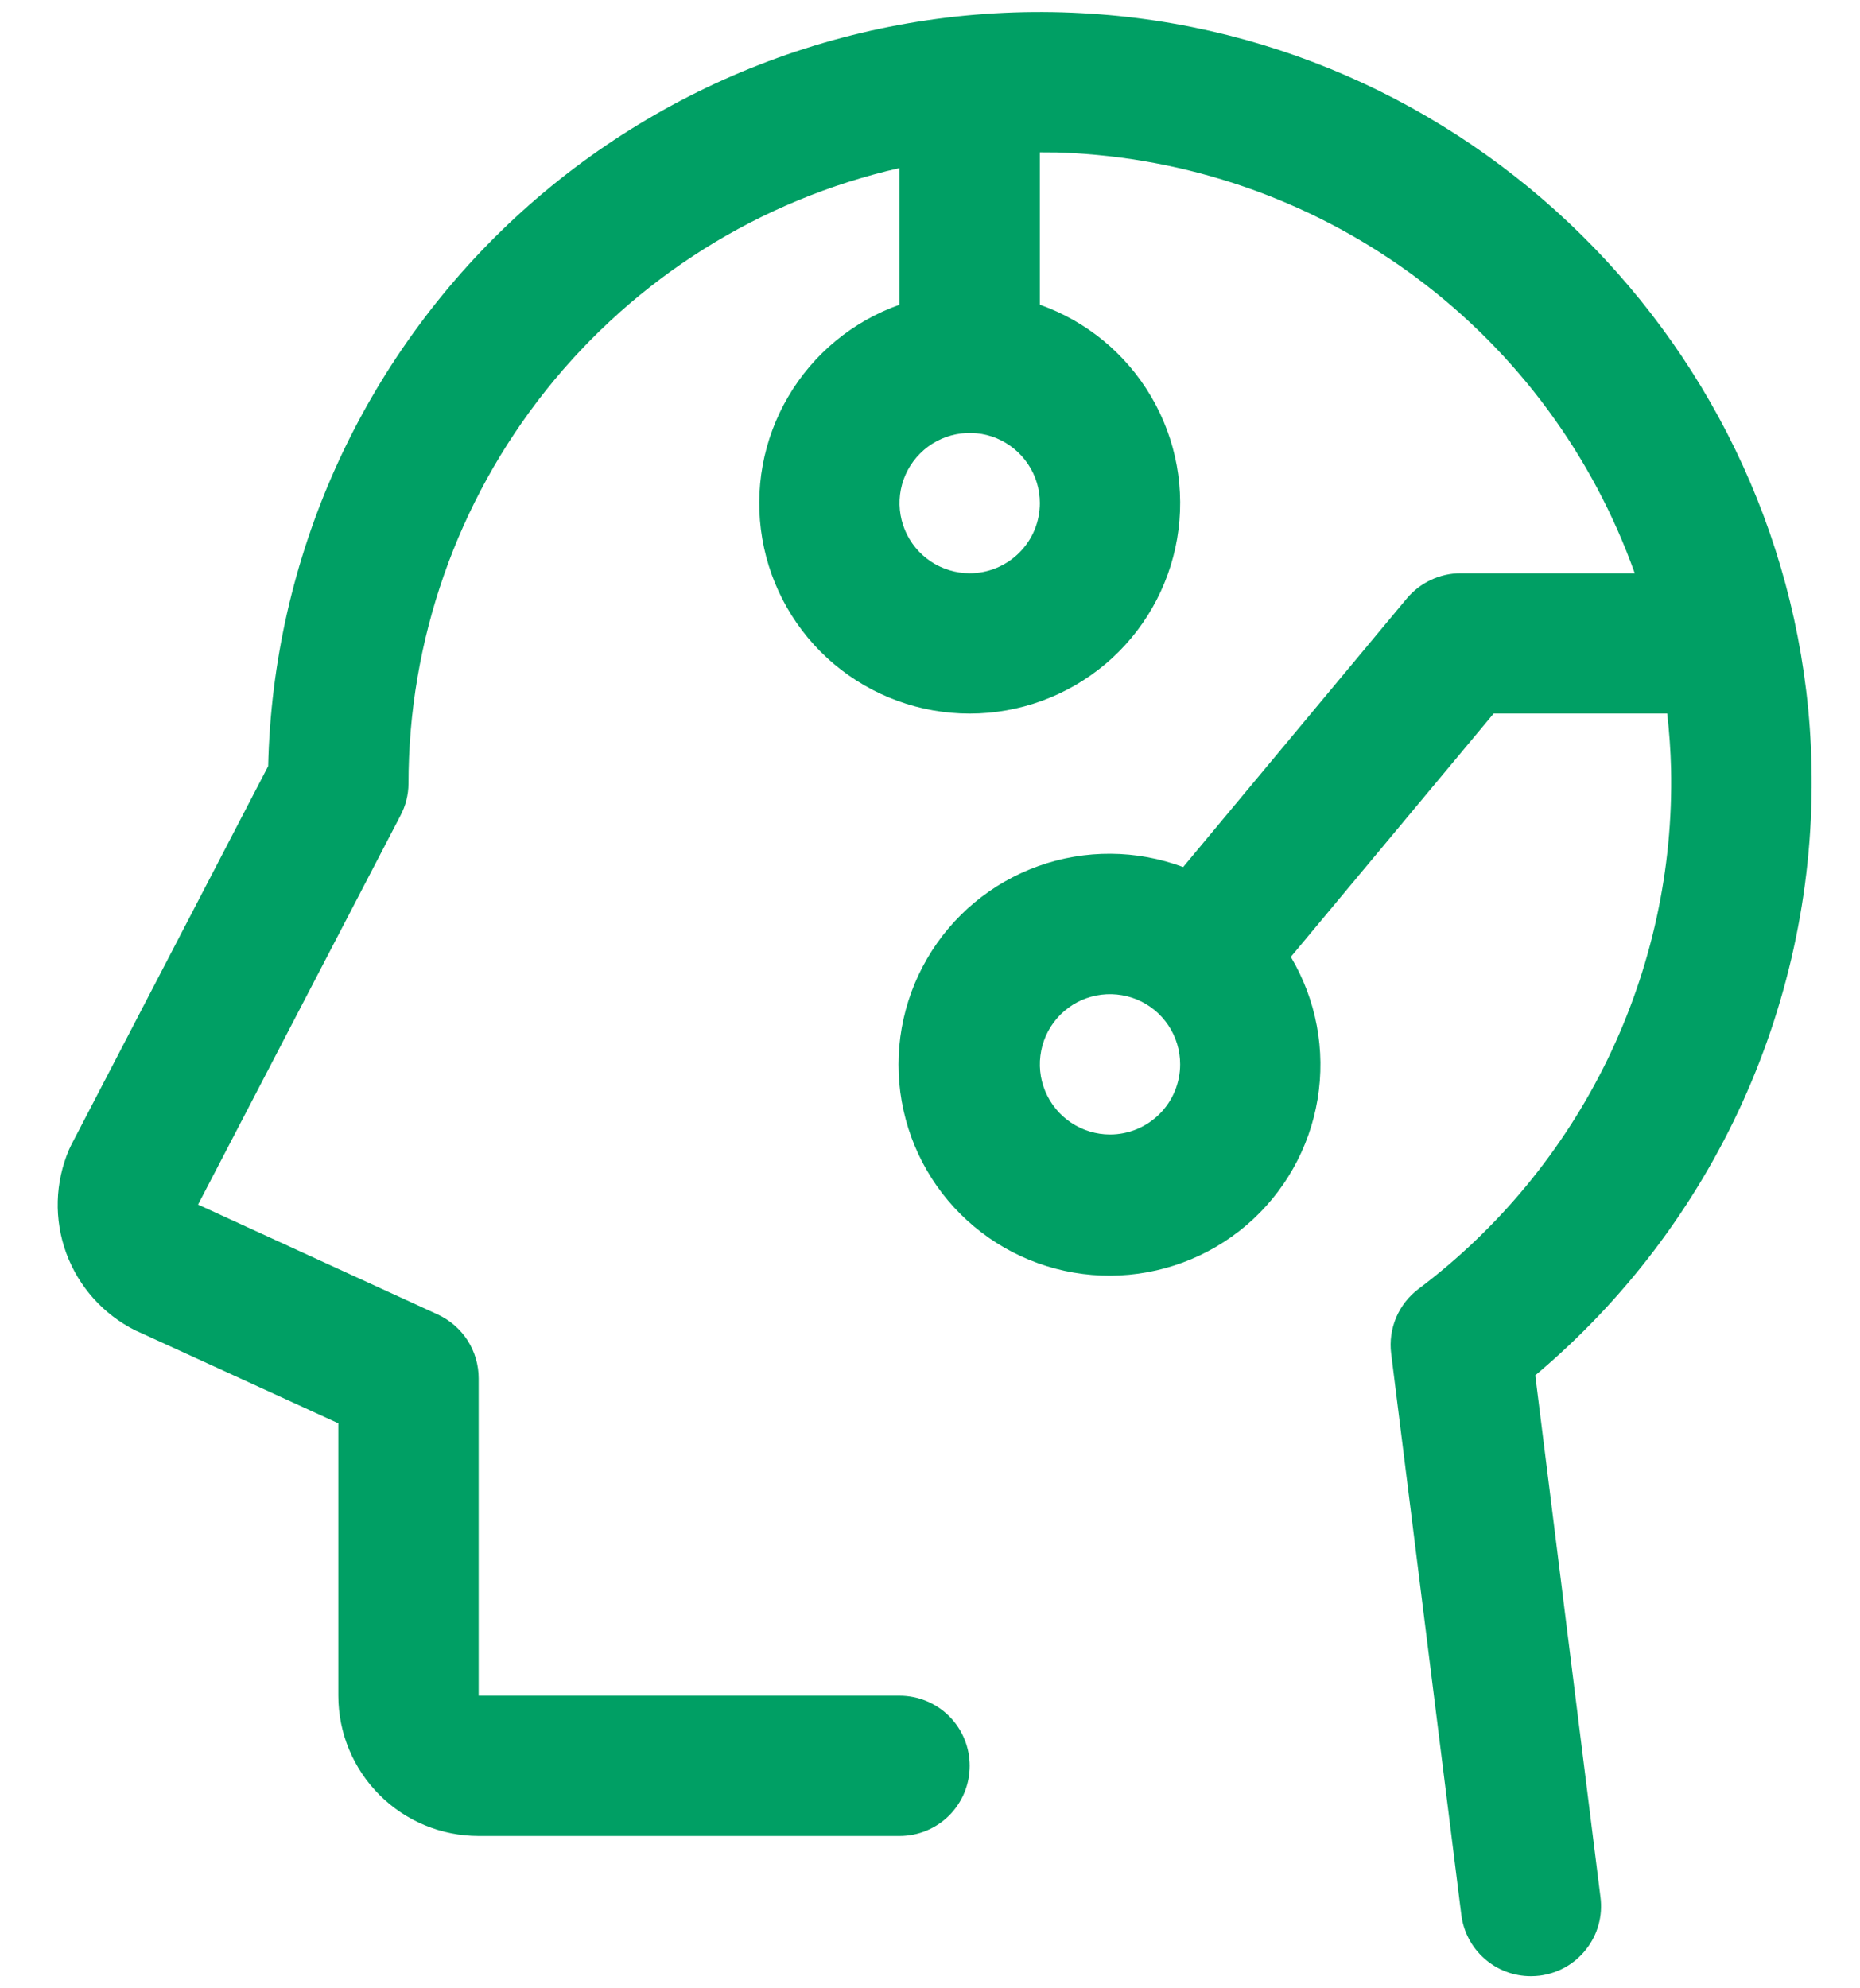 <?xml version="1.0" encoding="UTF-8"?>
<svg xmlns="http://www.w3.org/2000/svg" width="29" height="31" viewBox="0 0 29 31" fill="none">
  <path d="M23.937 21.443C25.32 20.281 26.425 18.824 27.171 17.179C27.916 15.533 28.283 13.742 28.244 11.936C28.107 5.686 23.102 0.533 16.863 0.205C15.254 0.118 13.643 0.354 12.127 0.901C10.61 1.449 9.219 2.295 8.036 3.39C6.854 4.485 5.903 5.807 5.24 7.276C4.578 8.746 4.218 10.334 4.181 11.945L1.112 17.849C1.1 17.873 1.088 17.898 1.077 17.923C0.857 18.436 0.841 19.013 1.033 19.537C1.225 20.061 1.61 20.492 2.109 20.742L2.143 20.757L5.275 22.191V26.438C5.275 27.018 5.506 27.574 5.916 27.984C6.326 28.395 6.883 28.625 7.463 28.625H14.025C14.315 28.625 14.594 28.51 14.799 28.305C15.004 28.099 15.119 27.821 15.119 27.531C15.119 27.241 15.004 26.963 14.799 26.758C14.594 26.553 14.315 26.438 14.025 26.438H7.463V21.49C7.463 21.28 7.403 21.075 7.29 20.898C7.176 20.722 7.015 20.582 6.824 20.494L3.088 18.781L6.242 12.719C6.324 12.565 6.368 12.393 6.369 12.219C6.369 9.988 7.126 7.823 8.517 6.079C9.908 4.335 11.85 3.115 14.025 2.62V4.751C13.296 5.009 12.68 5.517 12.289 6.185C11.897 6.852 11.754 7.637 11.885 8.4C12.016 9.163 12.412 9.855 13.004 10.354C13.596 10.852 14.345 11.126 15.119 11.126C15.893 11.126 16.642 10.852 17.234 10.354C17.826 9.855 18.222 9.163 18.353 8.4C18.484 7.637 18.341 6.852 17.949 6.185C17.558 5.517 16.942 5.009 16.213 4.751V2.375C16.39 2.375 16.568 2.375 16.746 2.389C18.686 2.5 20.549 3.18 22.104 4.345C23.659 5.51 24.836 7.107 25.488 8.938H22.775C22.615 8.937 22.456 8.973 22.311 9.041C22.166 9.109 22.037 9.208 21.934 9.331L18.447 13.518C17.719 13.247 16.919 13.242 16.189 13.503C15.458 13.765 14.843 14.277 14.454 14.948C14.064 15.619 13.924 16.407 14.059 17.171C14.194 17.936 14.594 18.628 15.19 19.125C15.786 19.623 16.539 19.893 17.315 19.889C18.091 19.885 18.841 19.607 19.432 19.104C20.023 18.6 20.416 17.904 20.543 17.138C20.67 16.372 20.522 15.586 20.126 14.919L23.288 11.125H25.994C26.026 11.409 26.047 11.697 26.054 11.986C26.088 13.553 25.749 15.105 25.065 16.515C24.381 17.924 23.371 19.151 22.119 20.094C21.965 20.209 21.844 20.364 21.768 20.541C21.693 20.719 21.666 20.913 21.69 21.104L22.784 29.854C22.817 30.118 22.945 30.361 23.145 30.537C23.344 30.714 23.601 30.811 23.868 30.811C23.913 30.811 23.959 30.808 24.004 30.803C24.147 30.785 24.285 30.739 24.41 30.669C24.534 30.598 24.644 30.503 24.732 30.389C24.821 30.276 24.886 30.146 24.924 30.008C24.962 29.869 24.972 29.725 24.954 29.582L23.937 21.443ZM15.119 8.938C14.903 8.938 14.691 8.873 14.511 8.753C14.332 8.633 14.191 8.462 14.108 8.262C14.026 8.062 14.004 7.843 14.046 7.63C14.088 7.418 14.193 7.223 14.346 7.07C14.499 6.917 14.694 6.813 14.906 6.771C15.118 6.729 15.338 6.75 15.538 6.833C15.737 6.916 15.908 7.056 16.028 7.236C16.149 7.416 16.213 7.627 16.213 7.844C16.213 8.134 16.098 8.412 15.892 8.617C15.687 8.822 15.409 8.938 15.119 8.938ZM17.306 17.688C17.09 17.688 16.879 17.623 16.699 17.503C16.519 17.383 16.379 17.212 16.296 17.012C16.213 16.812 16.192 16.593 16.234 16.38C16.276 16.168 16.38 15.973 16.533 15.82C16.686 15.667 16.881 15.563 17.093 15.521C17.305 15.479 17.525 15.501 17.725 15.583C17.925 15.666 18.096 15.806 18.216 15.986C18.336 16.166 18.4 16.377 18.4 16.594C18.4 16.884 18.285 17.162 18.08 17.367C17.875 17.572 17.597 17.688 17.306 17.688Z" fill="#009F64"></path>
</svg>
